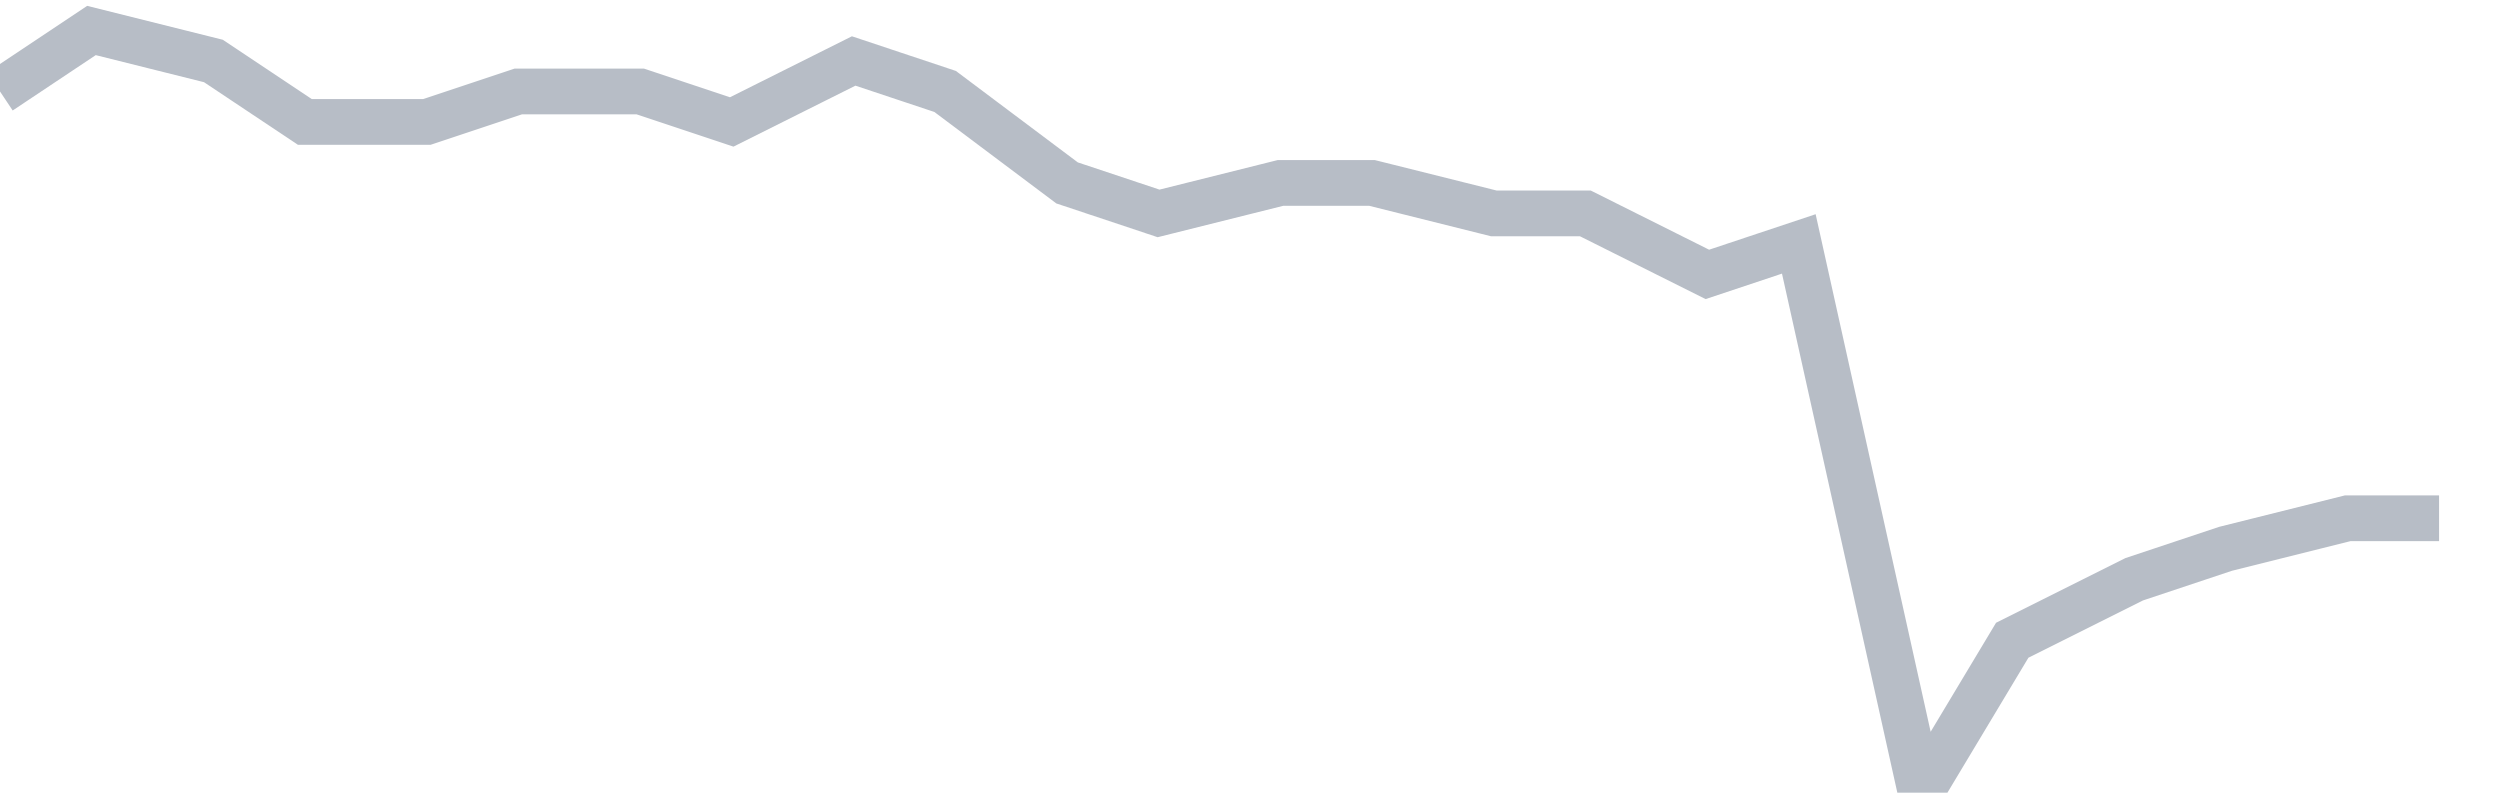 <svg width="82" height="26" fill="none" xmlns="http://www.w3.org/2000/svg"><path d="M0 3l3-2 4 1 3 2h4l3-1h4l3 1 4-2 3 1 4 3 3 1 4-1h3l4 1h3l4 2 3-1 4 18 3-5 4-2 3-1 4-1h3" stroke="#B7BDC6" stroke-width="1.5"/></svg>
